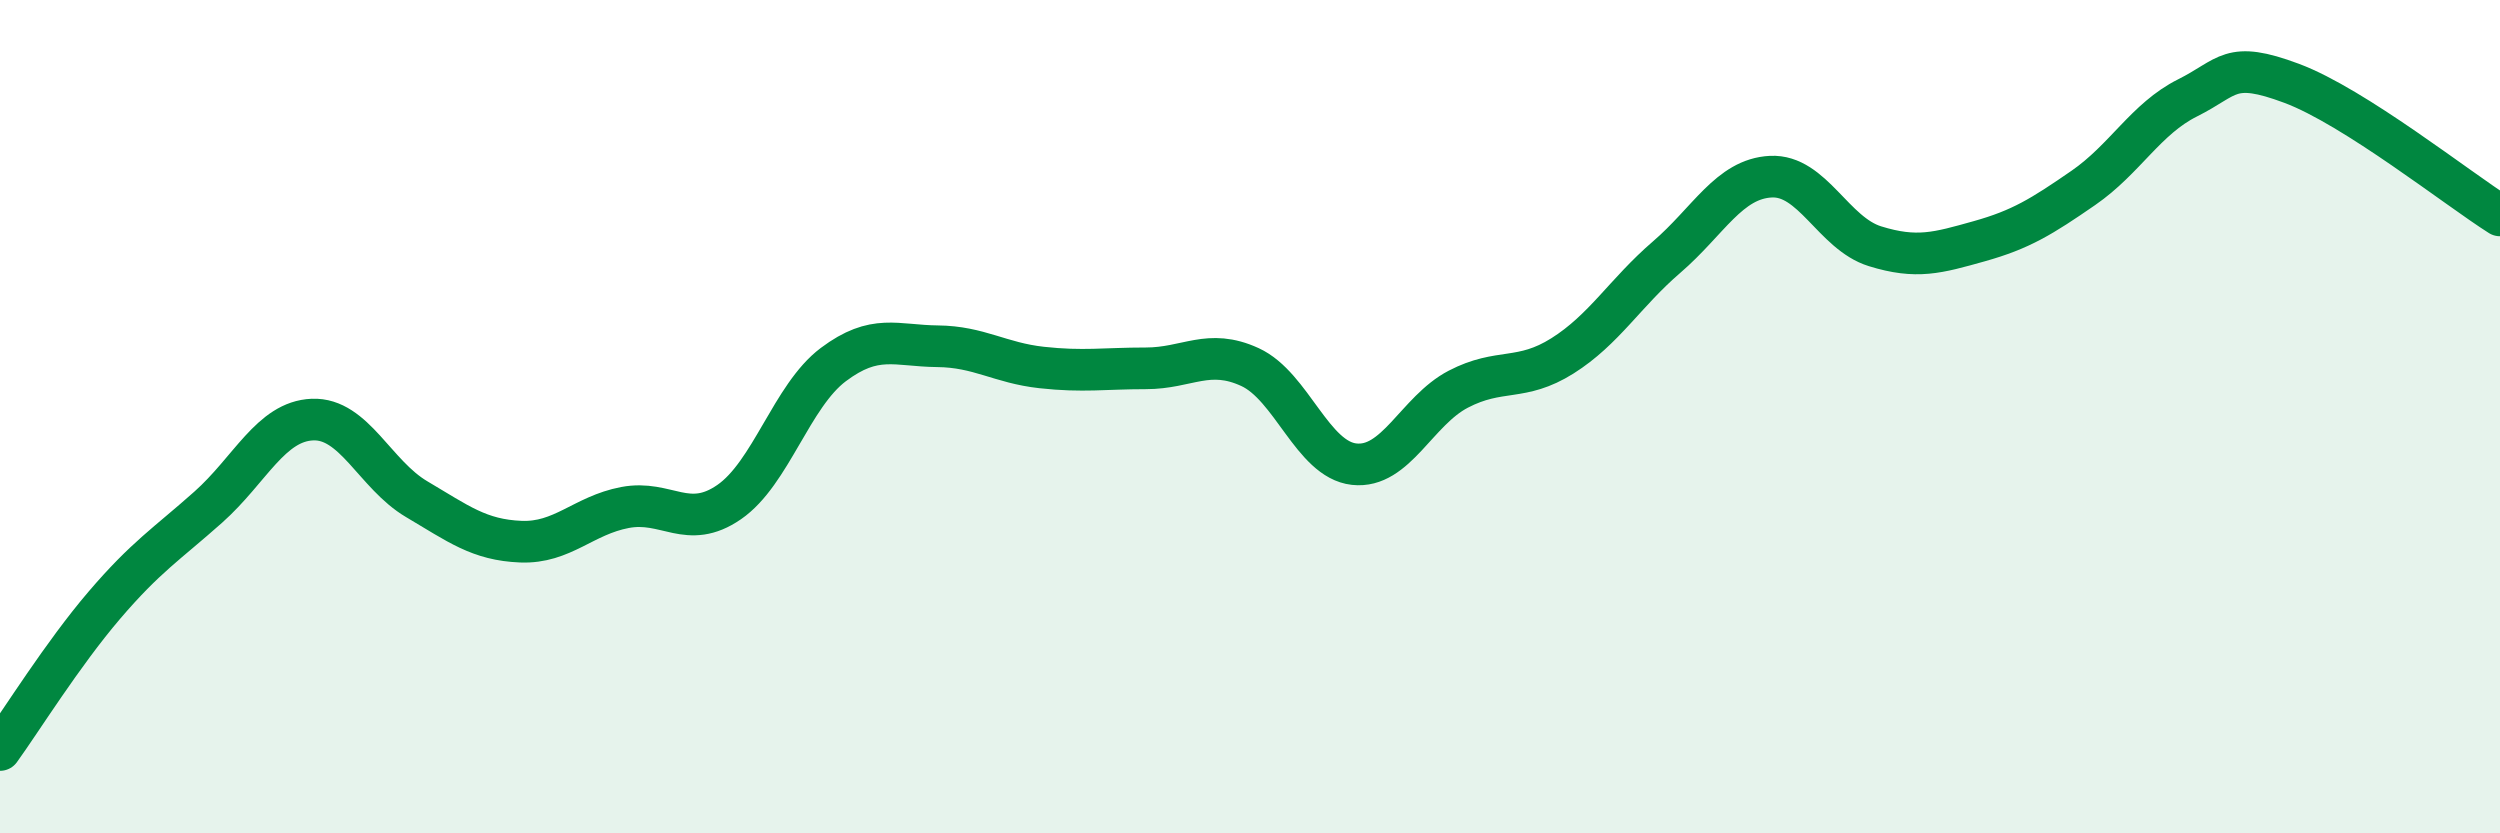 
    <svg width="60" height="20" viewBox="0 0 60 20" xmlns="http://www.w3.org/2000/svg">
      <path
        d="M 0,18 C 0.5,17.31 1.5,15.7 2.5,14.53 C 3.5,13.36 4,13.06 5,12.17 C 6,11.28 6.5,10.11 7.5,10.07 C 8.5,10.03 9,11.39 10,11.98 C 11,12.57 11.5,12.96 12.5,13 C 13.5,13.04 14,12.37 15,12.18 C 16,11.99 16.5,12.74 17.5,12.05 C 18.5,11.36 19,9.5 20,8.75 C 21,8 21.5,8.3 22.5,8.31 C 23.5,8.32 24,8.71 25,8.82 C 26,8.93 26.5,8.84 27.5,8.84 C 28.5,8.84 29,8.35 30,8.81 C 31,9.27 31.5,11.03 32.5,11.14 C 33.5,11.25 34,9.86 35,9.34 C 36,8.82 36.5,9.17 37.5,8.54 C 38.5,7.91 39,7.03 40,6.17 C 41,5.31 41.5,4.29 42.5,4.24 C 43.5,4.19 44,5.6 45,5.91 C 46,6.22 46.5,6.07 47.5,5.79 C 48.5,5.51 49,5.2 50,4.51 C 51,3.82 51.5,2.85 52.5,2.35 C 53.5,1.85 53.5,1.44 55,2 C 56.5,2.56 59,4.54 60,5.17L60 20L0 20Z"
        fill="#008740"
        opacity="0.1"
        stroke-linecap="round"
        stroke-linejoin="round"
      />
      <path
        d="M 0,18 C 0.5,17.31 1.5,15.7 2.5,14.53 C 3.5,13.36 4,13.06 5,12.17 C 6,11.28 6.5,10.11 7.5,10.07 C 8.5,10.03 9,11.39 10,11.98 C 11,12.57 11.5,12.96 12.5,13 C 13.5,13.04 14,12.37 15,12.18 C 16,11.99 16.5,12.74 17.5,12.05 C 18.5,11.36 19,9.5 20,8.75 C 21,8 21.5,8.3 22.5,8.31 C 23.5,8.32 24,8.71 25,8.82 C 26,8.93 26.5,8.84 27.5,8.84 C 28.5,8.84 29,8.35 30,8.81 C 31,9.27 31.5,11.03 32.5,11.14 C 33.5,11.25 34,9.86 35,9.34 C 36,8.82 36.5,9.17 37.5,8.54 C 38.5,7.91 39,7.03 40,6.17 C 41,5.31 41.5,4.29 42.5,4.24 C 43.5,4.19 44,5.6 45,5.91 C 46,6.22 46.5,6.07 47.5,5.79 C 48.5,5.51 49,5.2 50,4.51 C 51,3.82 51.5,2.85 52.5,2.35 C 53.5,1.85 53.5,1.44 55,2 C 56.5,2.56 59,4.54 60,5.17"
        stroke="#008740"
        stroke-width="1"
        fill="none"
        stroke-linecap="round"
        stroke-linejoin="round"
      />
    </svg>
  